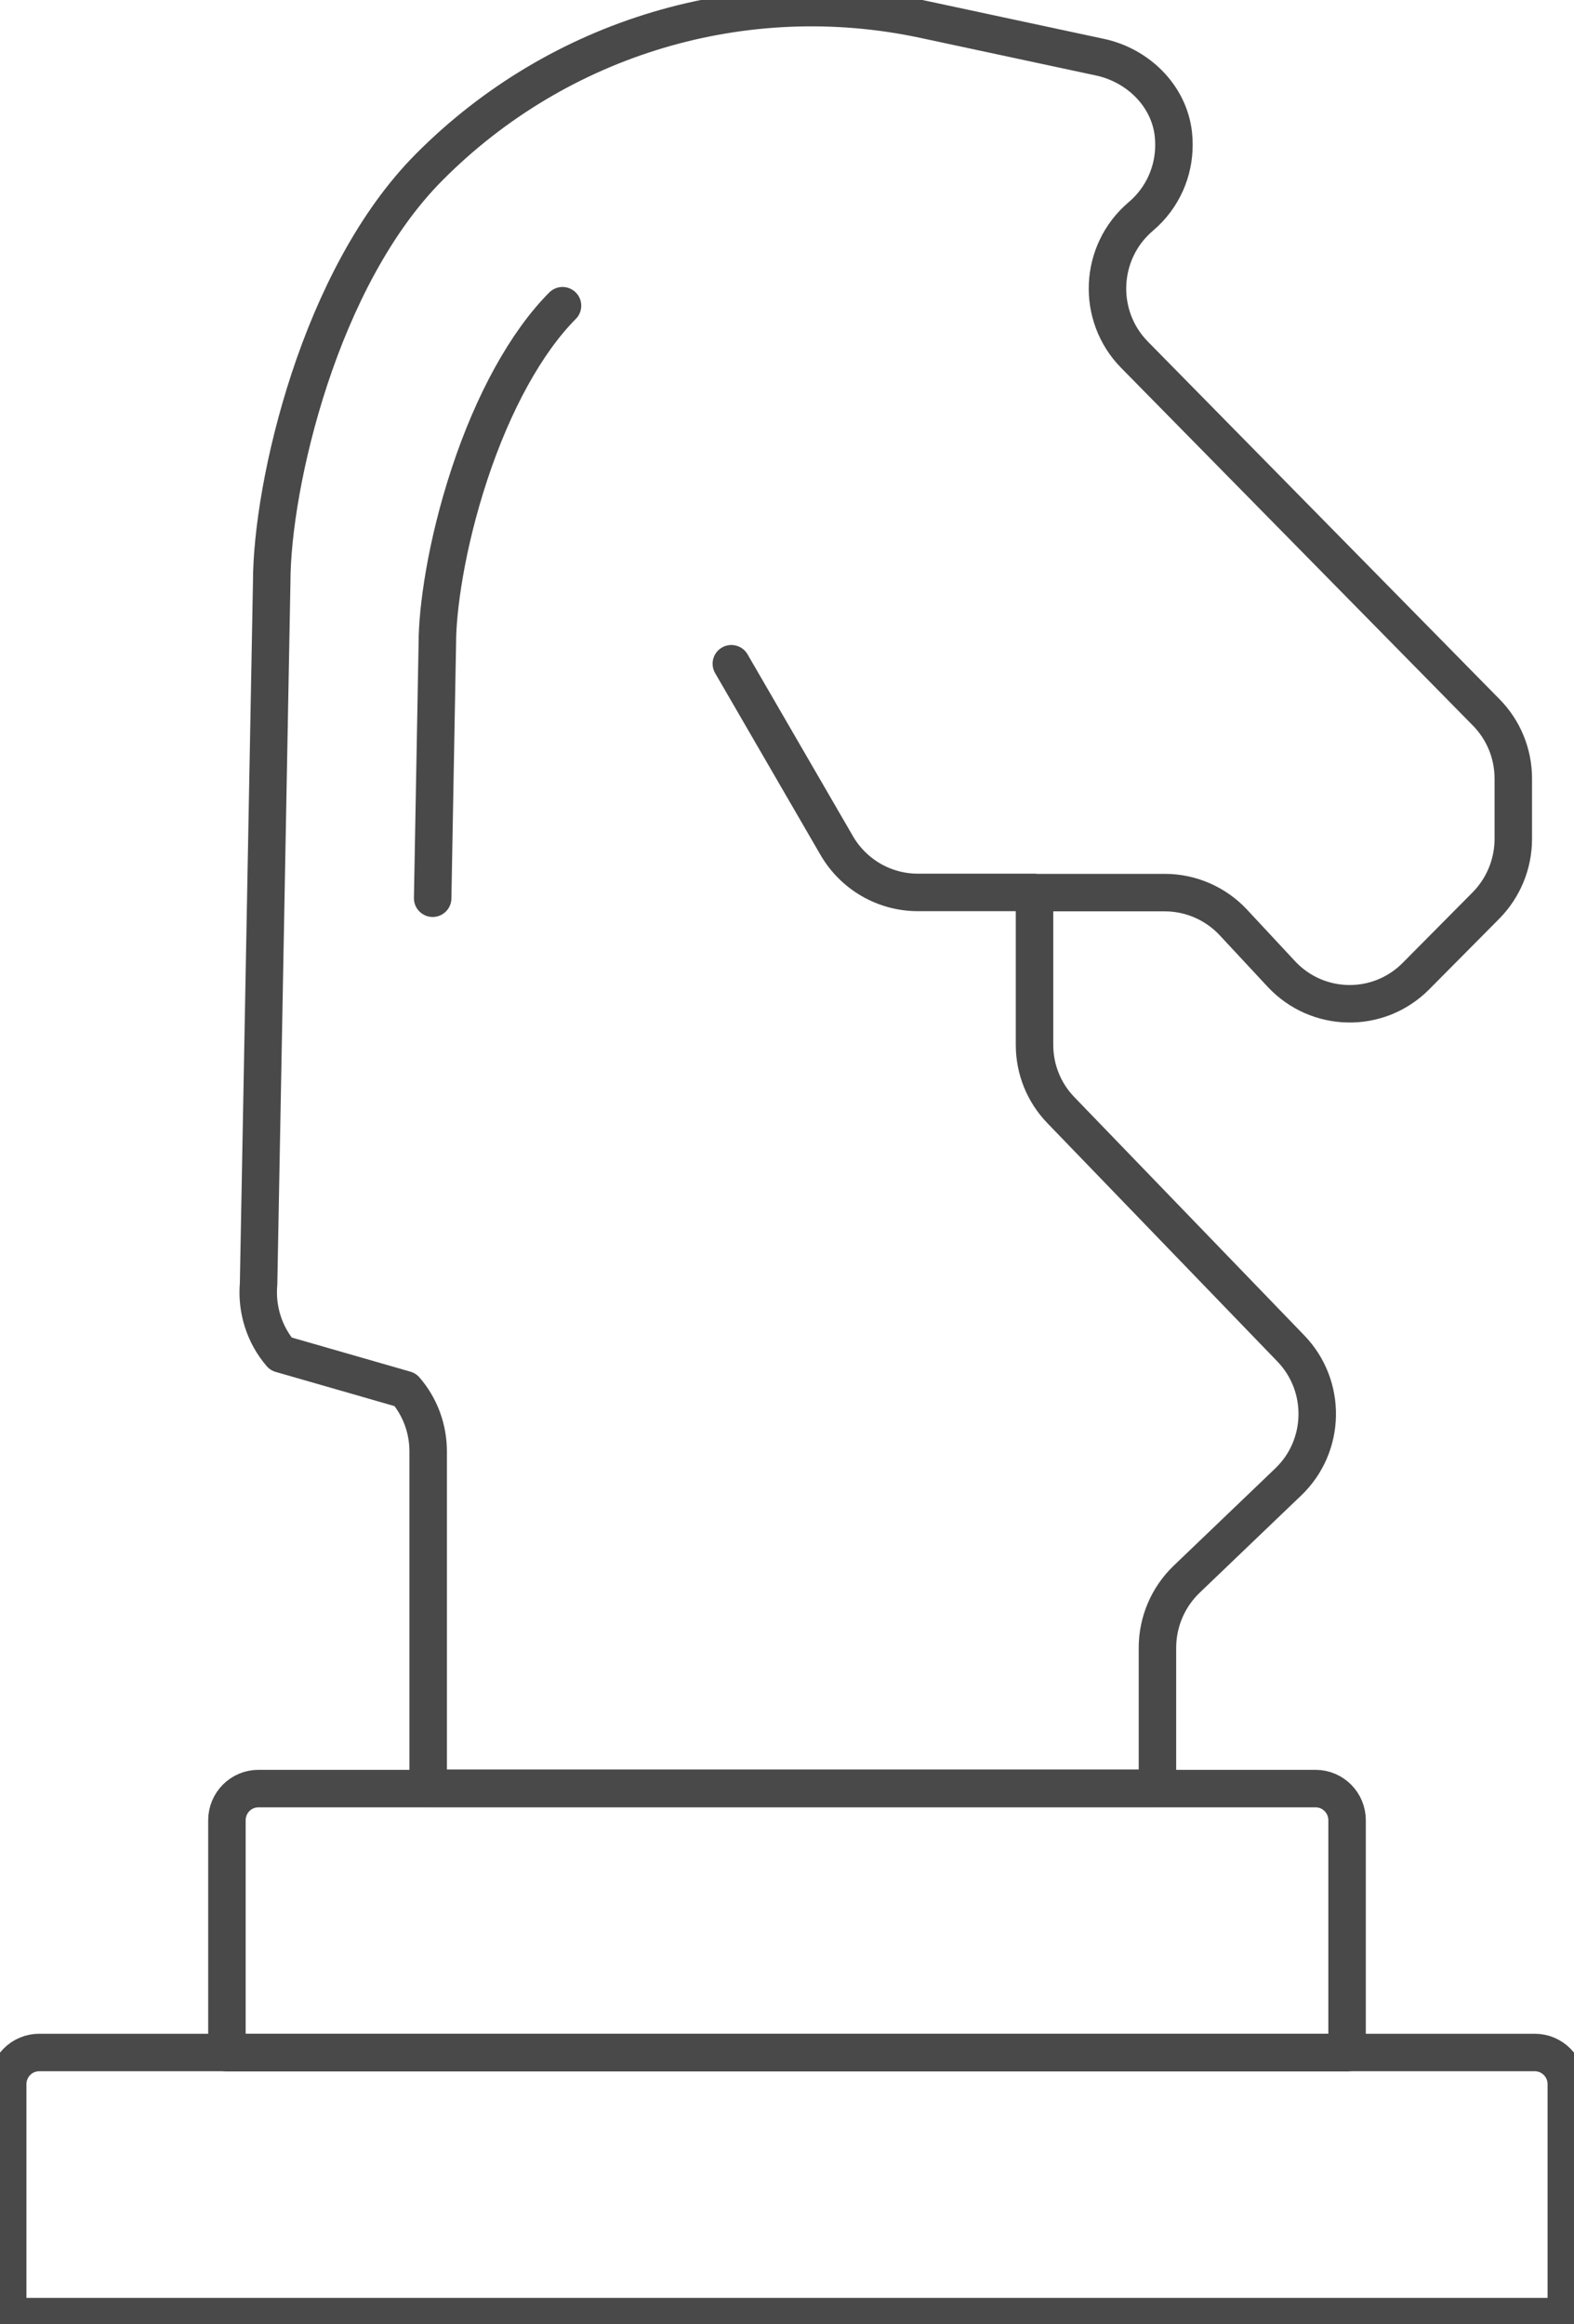 <svg xmlns="http://www.w3.org/2000/svg" xmlns:xlink="http://www.w3.org/1999/xlink" id="Lag_2" viewBox="0 0 84 124"><defs><style>.cls-1{clip-path:url(#clippath);}.cls-2{stroke-width:0px;}.cls-2,.cls-3{fill:none;}.cls-3{stroke:#4a494a;stroke-linecap:round;stroke-linejoin:round;stroke-width:2px;}</style><clipPath id="clippath"><rect class="cls-2" width="84" height="124"></rect></clipPath></defs><g id="Lag_1-2"><g class="cls-1"><path class="cls-3" d="m55.23,47.62h6.93c1.38,0,2.7.57,3.65,1.58l2.57,2.76c1.93,2.07,5.18,2.13,7.18.12l3.74-3.77c.93-.94,1.46-2.22,1.46-3.55v-3.23c0-1.32-.52-2.59-1.45-3.53l-18.77-19.08c-2.04-2.08-1.89-5.48.34-7.37,1.19-1.01,1.77-2.42,1.77-3.82,0-.19-.01-.38-.03-.57-.23-2.06-1.9-3.68-3.92-4.11l-9.39-2.01c-9.56-2.04-19.48.91-26.4,7.87-2.92,2.93-5.02,7.15-6.39,11.3-1.37,4.16-2.02,8.23-2.02,10.87l-.7,37.42c-.12,1.35.31,2.71,1.19,3.73l6.64,1.91c.79.91,1.22,2.08,1.22,3.29v17.97h38.92v-7.49c0-1.38.56-2.7,1.56-3.66l5.42-5.19c2.01-1.92,2.07-5.13.13-7.13l-12.26-12.7c-.91-.94-1.41-2.18-1.41-3.49v-8.13h-6.23c-1.78,0-3.42-.95-4.32-2.49l-5.63-9.71"></path><path class="cls-3" d="m30.02,16.31c-1.93,1.94-3.69,5.13-4.96,8.97s-1.72,7.26-1.72,9.01l-.25,13.63"></path><path class="cls-3" d="m13.78,95.42h56.43c.93,0,1.68.76,1.68,1.69v12.4H12.11v-12.4c0-.93.75-1.69,1.68-1.69h0Z"></path><path class="cls-3" d="m2.09,109.5h79.82c.93,0,1.68.76,1.68,1.69v12.4H.41v-12.4c0-.93.75-1.69,1.68-1.69Z"></path></g></g></svg>